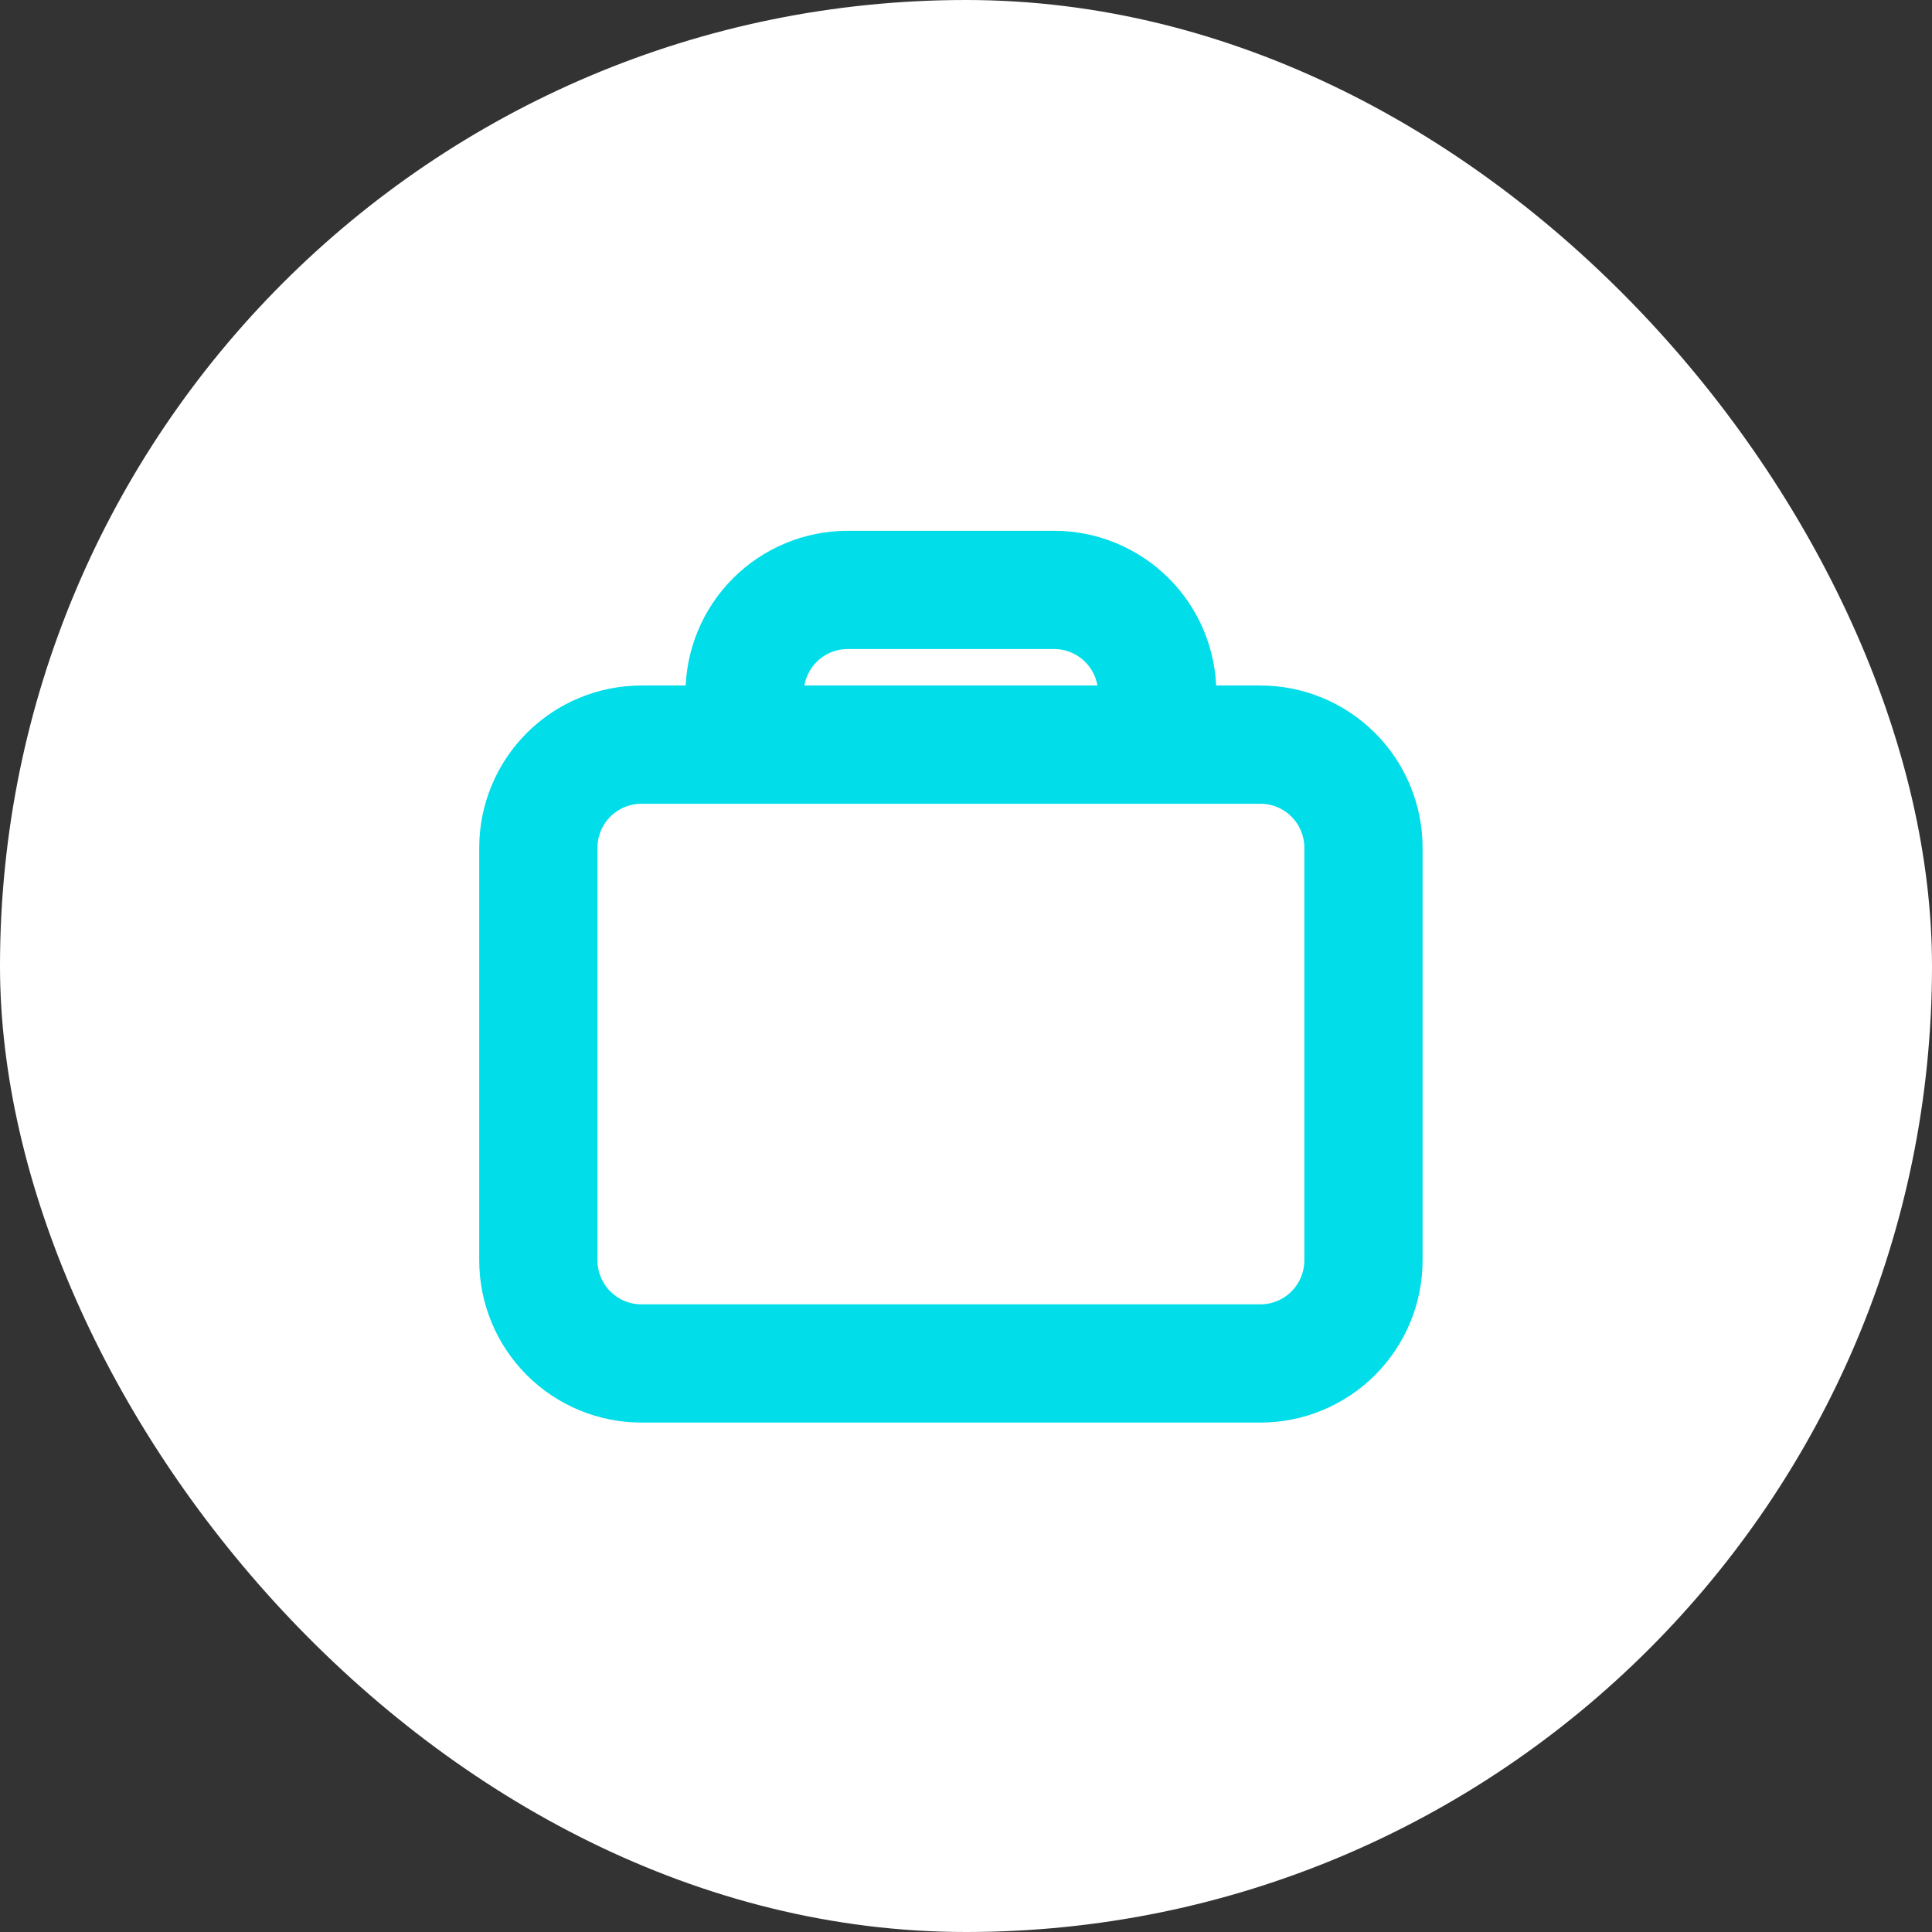 <?xml version="1.0" encoding="UTF-8"?>
<svg xmlns="http://www.w3.org/2000/svg" width="64" height="64" viewBox="0 0 64 64" fill="none">
  <rect x="0" y="0" width="64" height="64" fill="#333333" stroke="none"/>
  <rect width="64" height="64" rx="32" fill="white"></rect>
  <path fill-rule="evenodd" clip-rule="evenodd" d="M40.042 22.958C40.042 21.599 39.502 20.295 38.541 19.334C37.58 18.373 36.276 17.833 34.917 17.833H28.083C26.724 17.833 25.421 18.373 24.459 19.334C23.498 20.295 22.958 21.599 22.958 22.958H21.25C19.891 22.958 18.587 23.498 17.626 24.459C16.665 25.42 16.125 26.724 16.125 28.083V41.75C16.125 43.109 16.665 44.413 17.626 45.374C18.587 46.335 19.891 46.875 21.25 46.875H41.75C43.109 46.875 44.413 46.335 45.374 45.374C46.335 44.413 46.875 43.109 46.875 41.75V28.083C46.875 26.724 46.335 25.42 45.374 24.459C44.413 23.498 43.109 22.958 41.75 22.958H40.042ZM34.917 21.25H28.083C27.63 21.25 27.196 21.43 26.875 21.75C26.555 22.07 26.375 22.505 26.375 22.958H36.625C36.625 22.505 36.445 22.07 36.125 21.75C35.804 21.43 35.37 21.25 34.917 21.25ZM21.25 26.375H41.75C42.203 26.375 42.638 26.555 42.958 26.875C43.278 27.195 43.458 27.63 43.458 28.083V41.75C43.458 42.203 43.278 42.637 42.958 42.958C42.638 43.278 42.203 43.458 41.75 43.458H21.25C20.797 43.458 20.362 43.278 20.042 42.958C19.722 42.637 19.542 42.203 19.542 41.75V28.083C19.542 27.63 19.722 27.195 20.042 26.875C20.362 26.555 20.797 26.375 21.25 26.375Z" fill="#01DDE9" stroke="#01DDE9" stroke-width="0.5"></path>
</svg>
